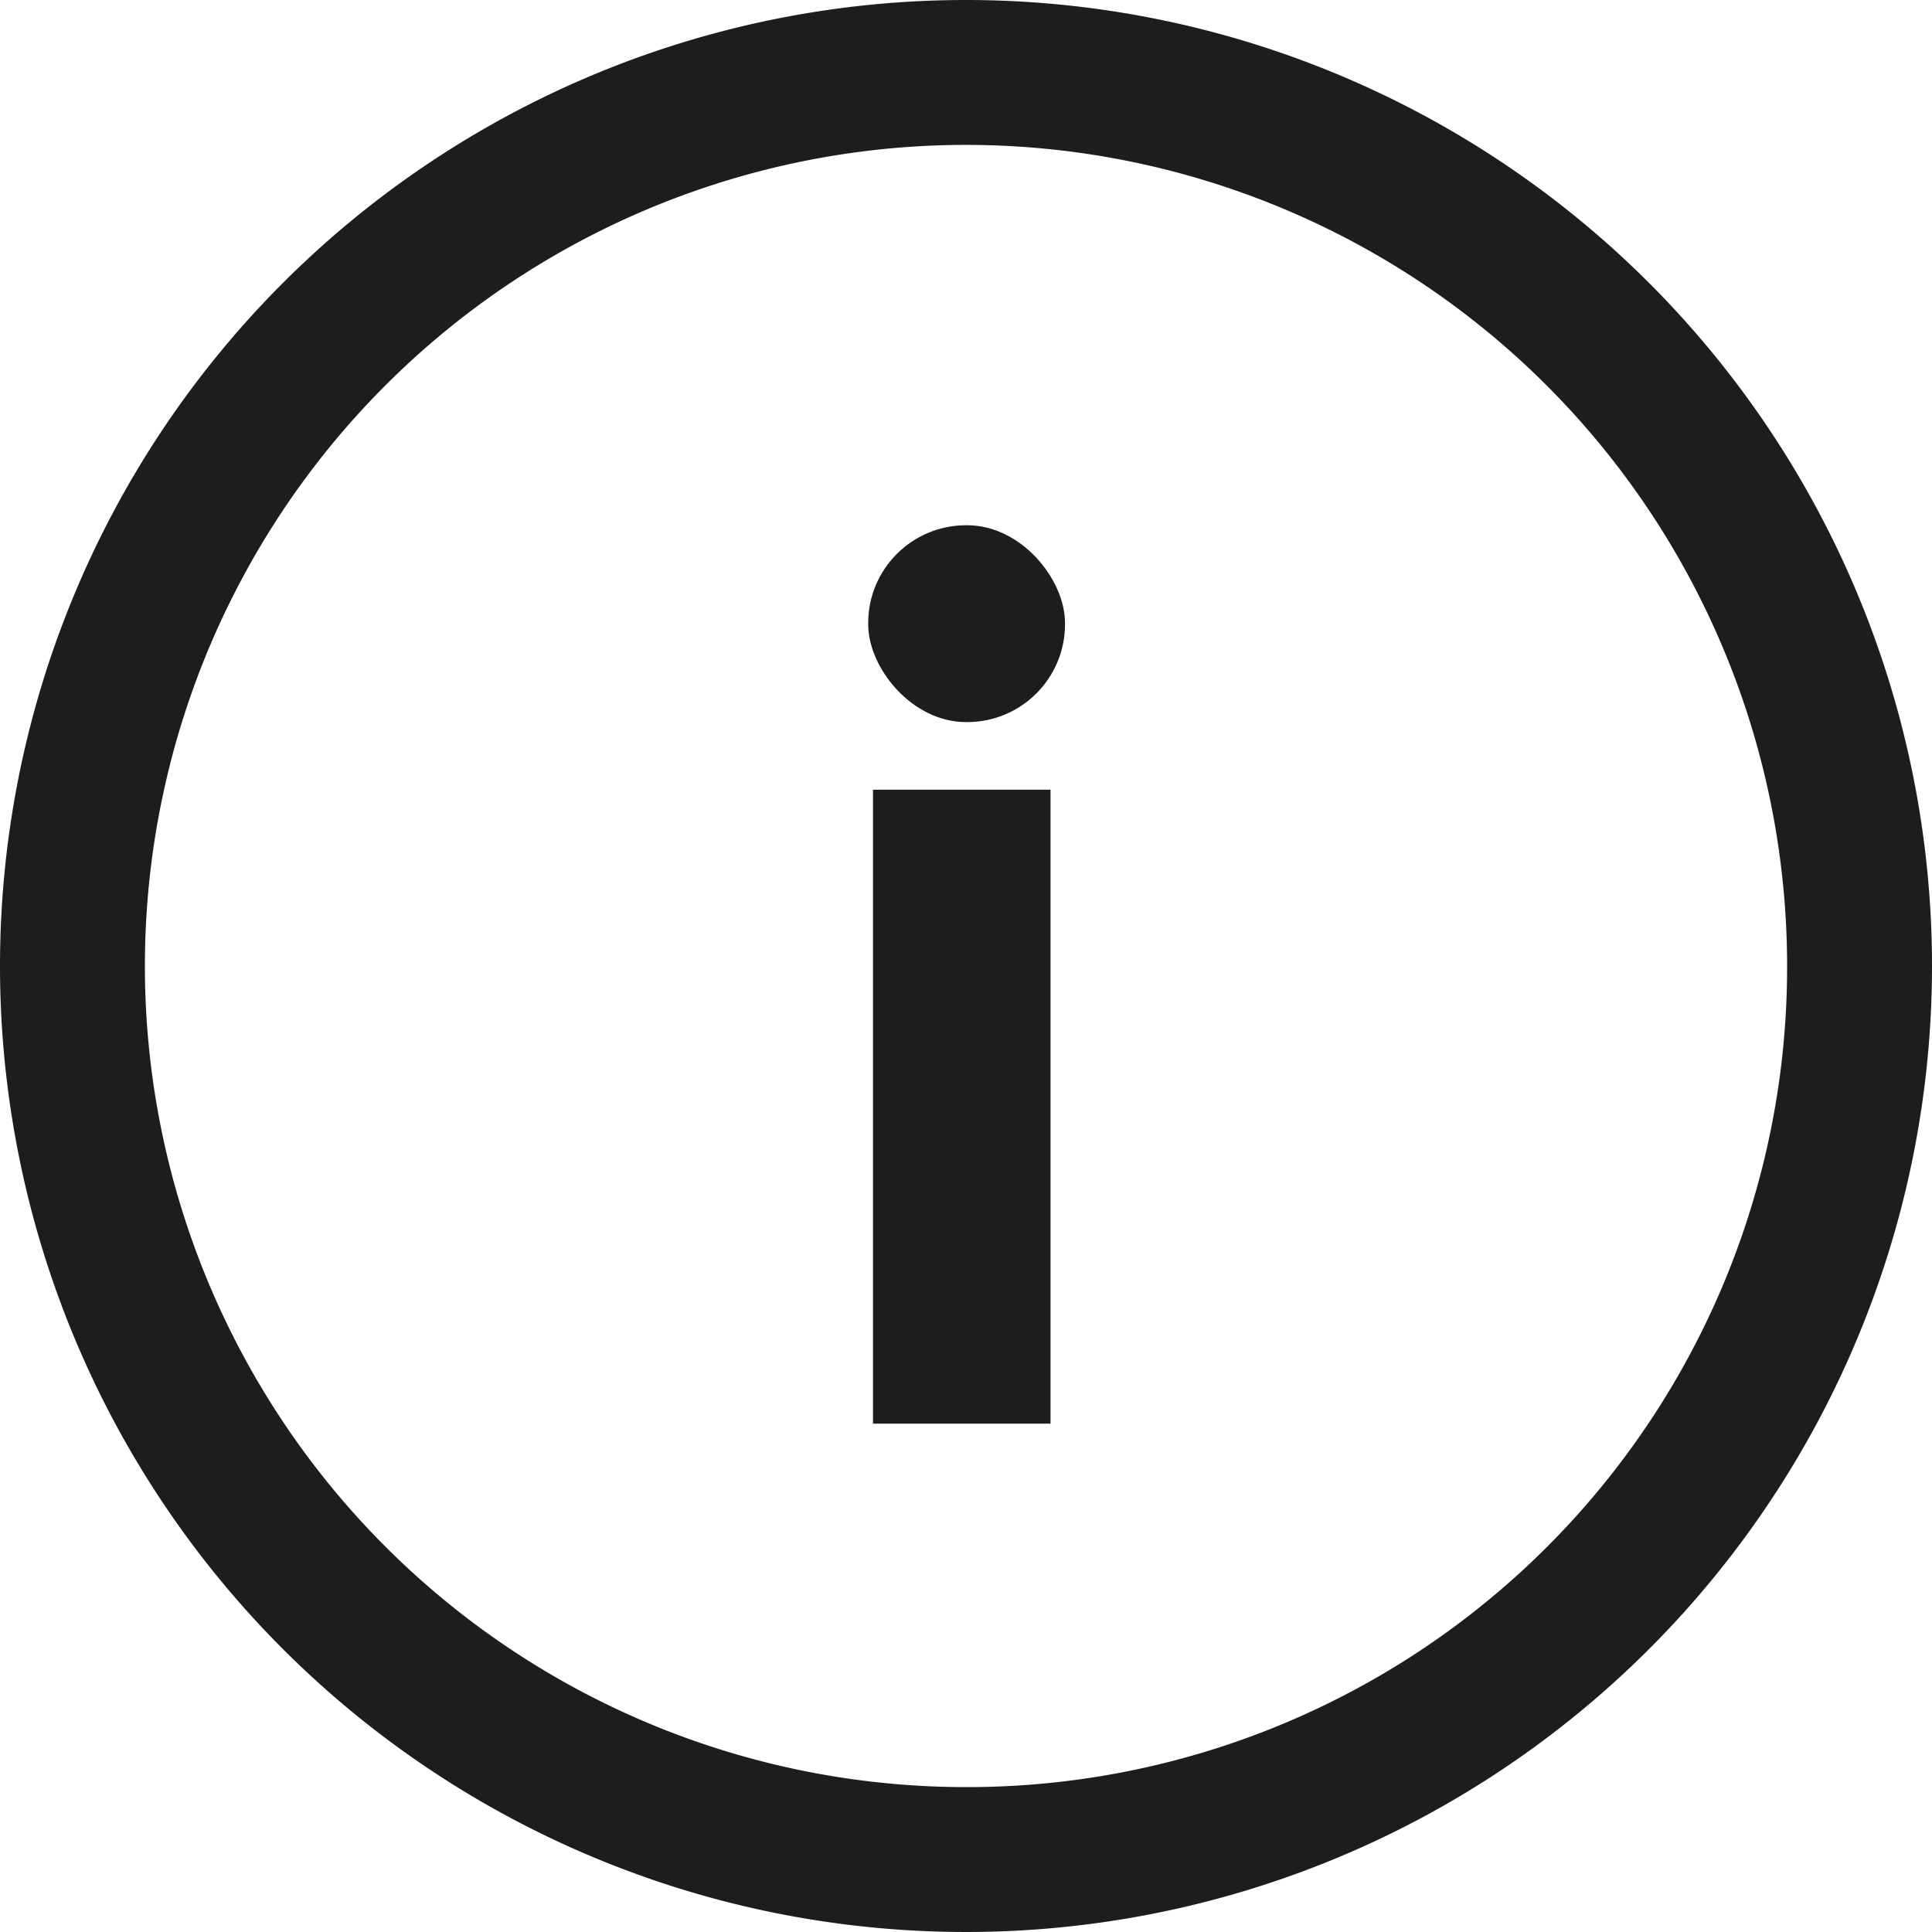 <svg xmlns="http://www.w3.org/2000/svg" viewBox="0 0 16 16"><defs><style>.cls-1{fill:#1d1d1b;}</style></defs><title>info-i</title><g id="Layer_2" data-name="Layer 2"><g id="Layer_1-2" data-name="Layer 1"><path class="cls-1" d="M8,0a8,8,0,1,0,8,8A8,8,0,0,0,8,0ZM8,14.8A6.8,6.8,0,1,1,14.8,8,6.79,6.79,0,0,1,8,14.8Z"/><rect class="cls-1" x="7.19" y="4.35" width="1.63" height="1.63" rx="0.81" ry="0.81"/><rect class="cls-1" x="7.23" y="6.54" width="1.47" height="5.25"/></g></g></svg>